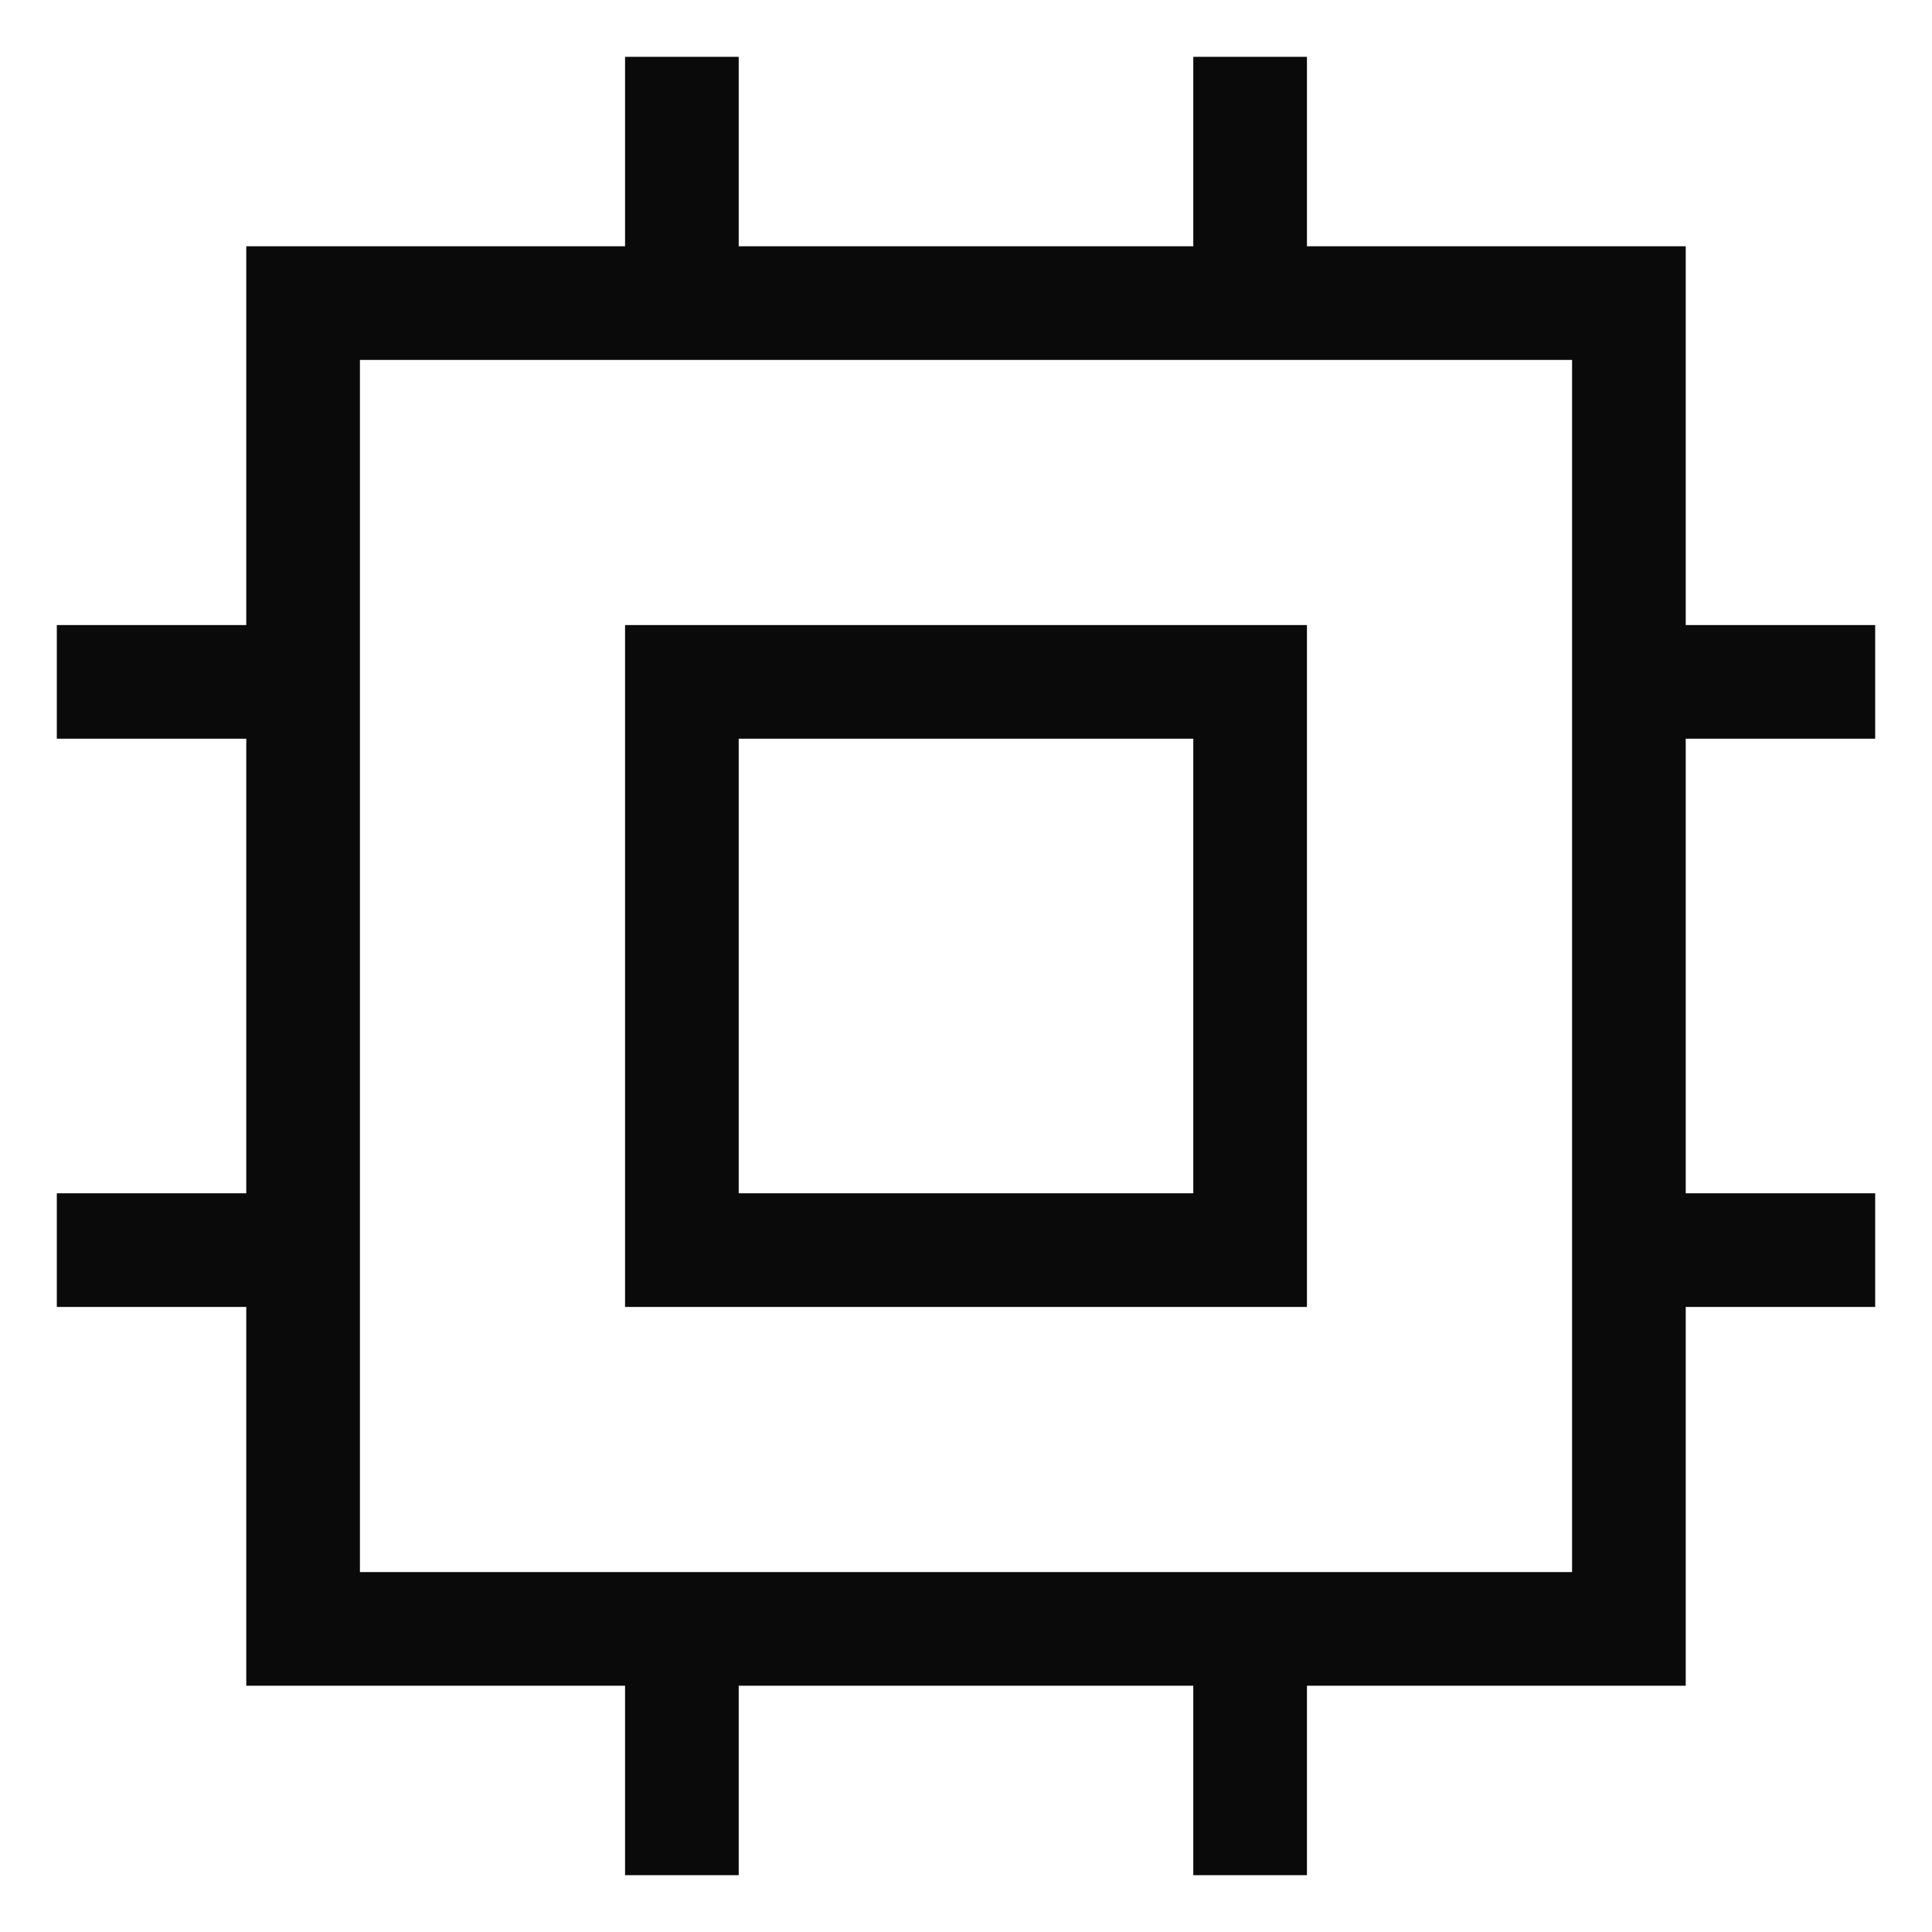 <?xml version="1.0" encoding="utf-8"?>
<svg xmlns="http://www.w3.org/2000/svg" fill="none" height="100%" overflow="visible" preserveAspectRatio="none" style="display: block;" viewBox="0 0 17 17" width="100%">
<path d="M6 1V2.667M11 1V2.667M6 14.333V16M11 14.333V16M1 11H2.667M1 6H2.667M14.333 11H16M14.333 6H16M11 6H6V11H11V6ZM14.333 2.667H2.667V14.333H14.333V2.667Z" id="Vector" stroke="#0A0A0A" stroke-linecap="square"/>
</svg>